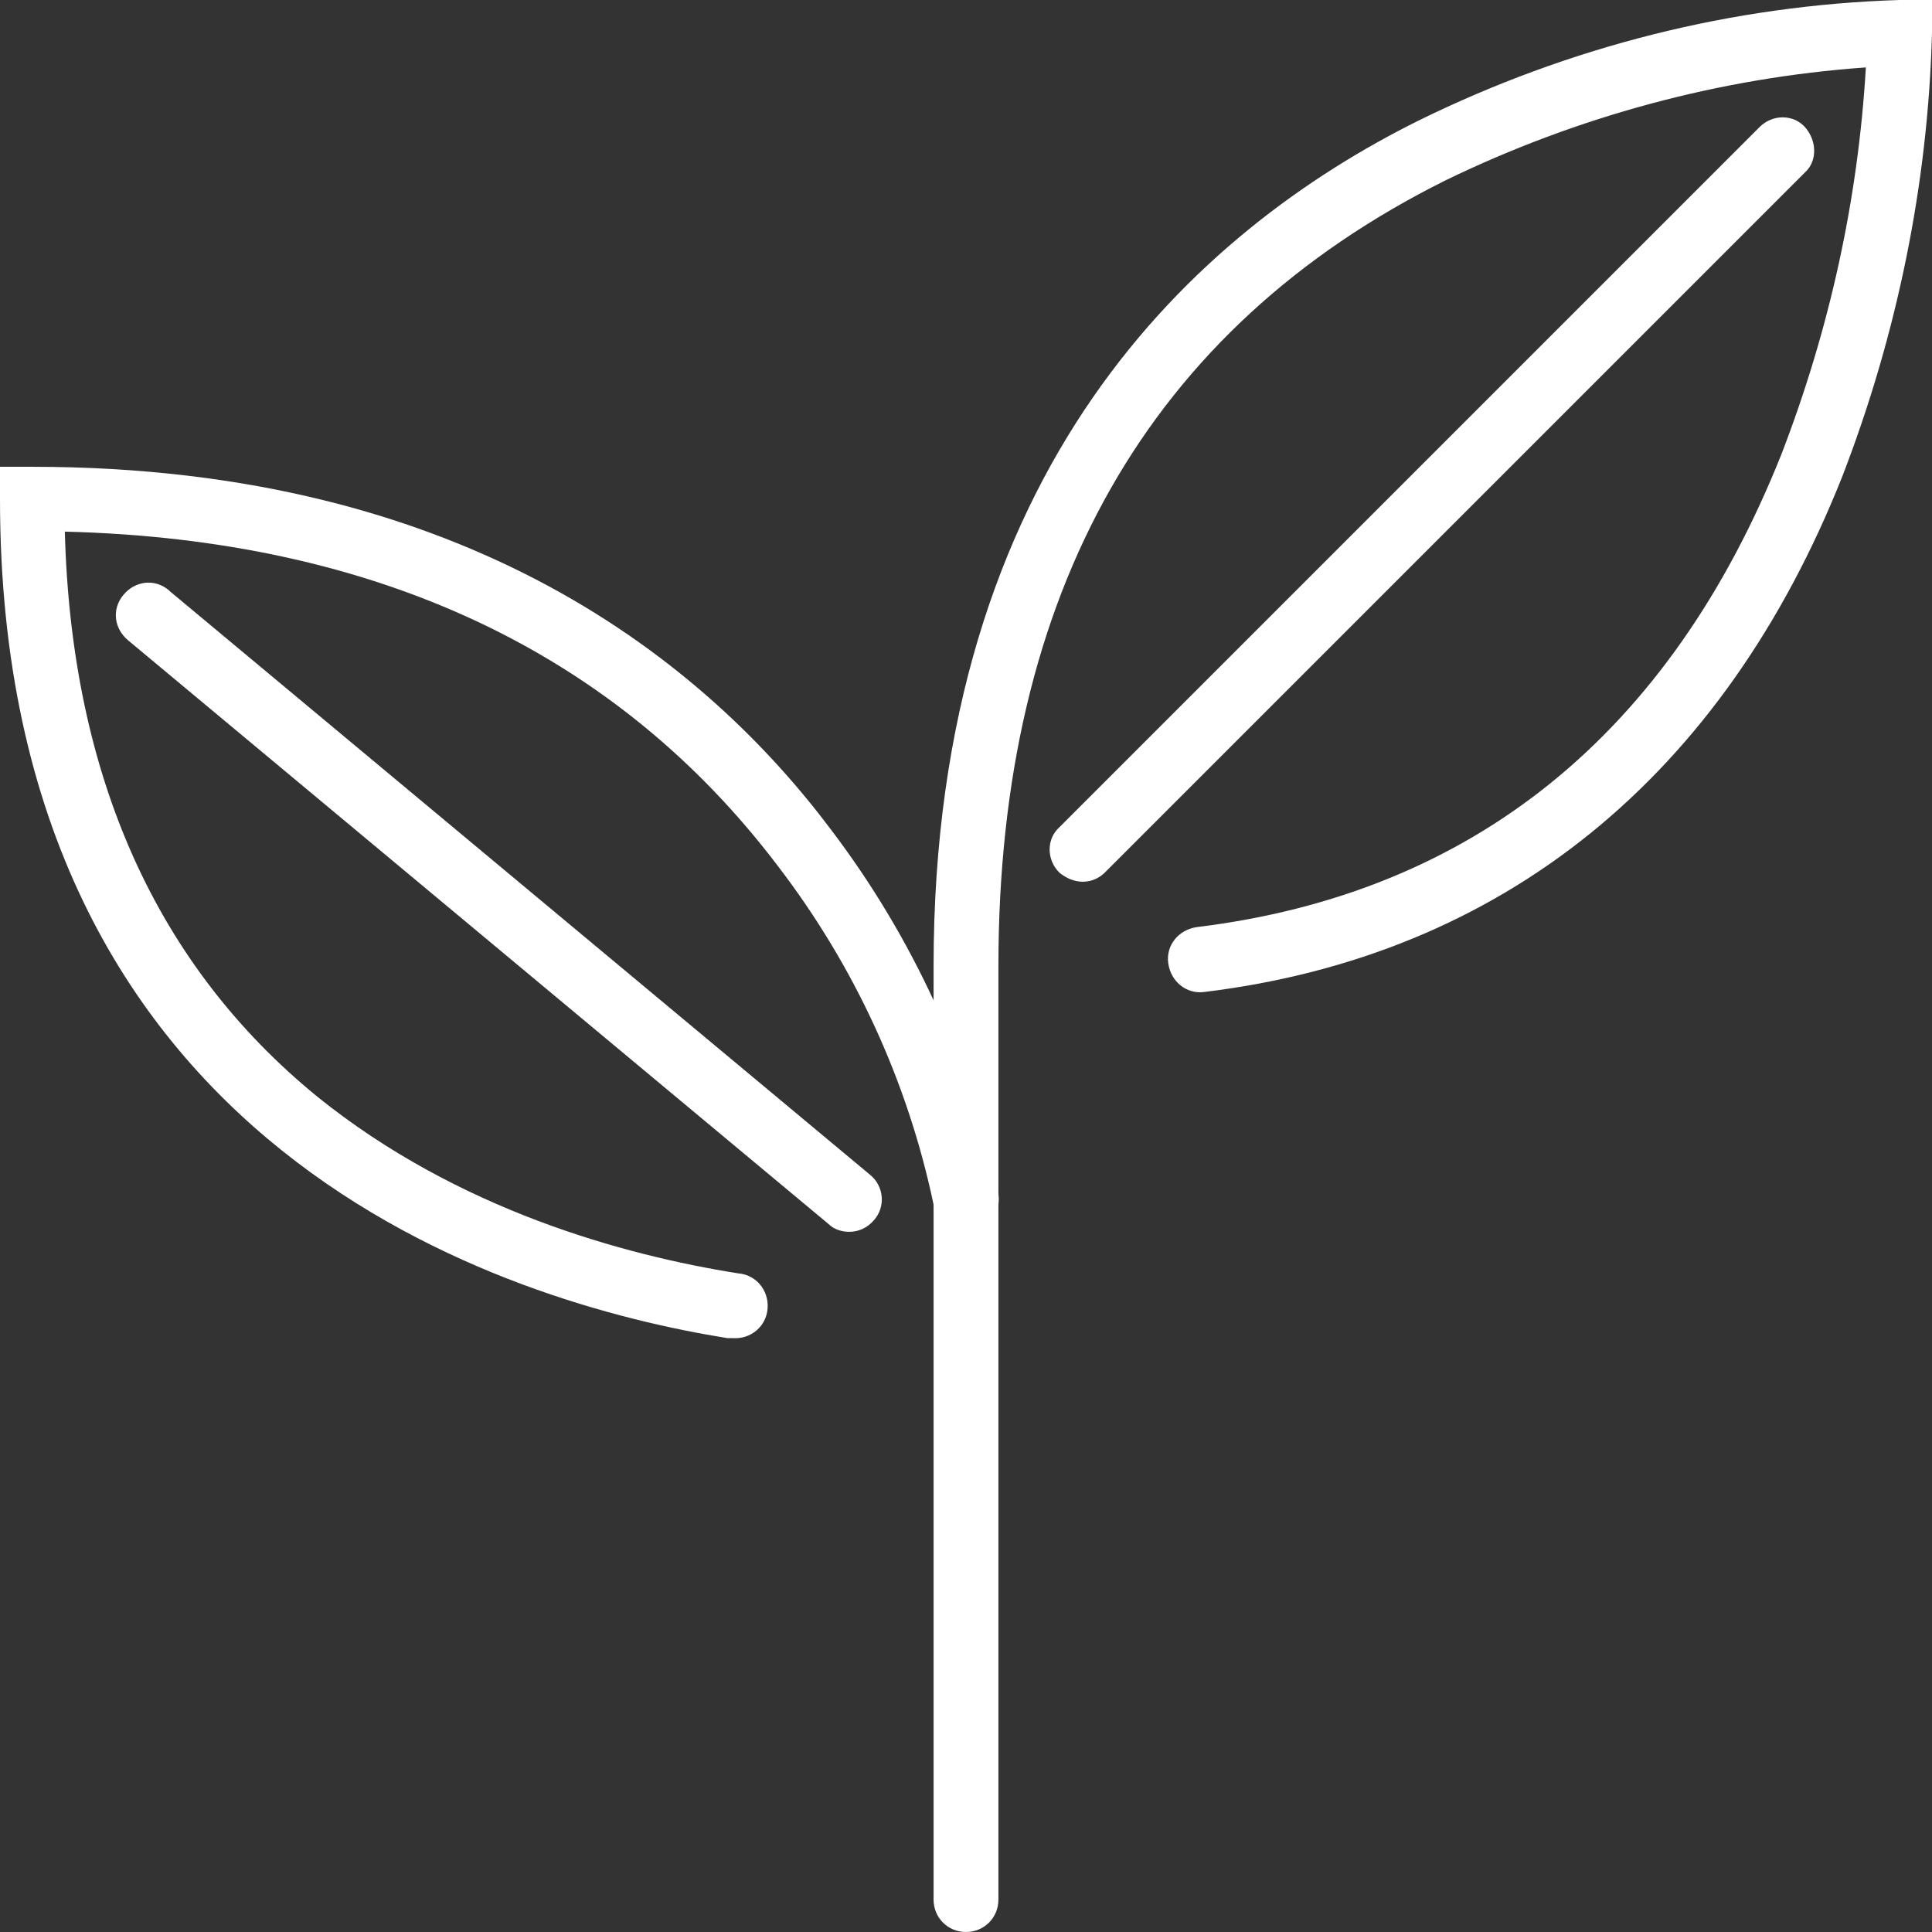 <?xml version="1.0" encoding="utf-8"?>
<!-- Generator: Adobe Illustrator 25.4.1, SVG Export Plug-In . SVG Version: 6.00 Build 0)  -->
<svg version="1.1" id="Ebene_1" xmlns="http://www.w3.org/2000/svg" xmlns:xlink="http://www.w3.org/1999/xlink" x="0px" y="0px"
	 viewBox="0 0 149 149" style="enable-background:new 0 0 149 149;" xml:space="preserve">
<rect x="0" y="0" width="149" height="149" fill="#333333" stroke="none"/>
<style type="text/css">
	.st0{fill:#FFFFFF;}
</style>
<g id="Ebene_2_00000053508991813543004400000000555561815402409860_">
	<g id="Ebene_1-2">
		<path class="st0" d="M74.5,149c-1.4,0-2.5-1.1-2.5-2.5v-72C72,36,92.3,17.8,109.4,9.3C121,3.6,133.6,0.4,146.5,0h2.5v2.5
			c-0.3,11.7-2.7,23.3-6.9,34.2c-9.2,23.2-26.2,37-49.2,39.8c-1.4,0.2-2.6-0.8-2.8-2.2c-0.2-1.4,0.8-2.6,2.2-2.8l0,0
			c21.3-2.6,36.5-14.9,45.1-36.5c3.7-9.6,5.9-19.6,6.5-29.8c-11.3,0.8-22.3,3.8-32.4,8.7C88.6,25.3,77,45.7,77,74.5v72
			C77,147.9,75.9,149,74.5,149z"/>
		<path class="st0" d="M56.5,103.2c-0.1,0-0.3,0-0.4,0C39.3,100.5,0,88.9,0,38.5V36h2.5c33.6,0,52,15.2,61.6,28
			c6.3,8.3,10.7,17.9,12.9,28.1c0.2,1.4-0.7,2.7-2.1,2.9c-1.4,0.2-2.7-0.7-2.9-2.1C70,83.4,65.9,74.5,60,66.8
			C47.5,50.3,29,41.6,5,41c0.5,18.9,7.1,33.5,19.5,43.6c10.8,8.7,23.6,12.2,32.4,13.6c1.4,0.1,2.4,1.3,2.3,2.7
			C59.1,102.3,57.9,103.3,56.5,103.2L56.5,103.2z"/>
		<path class="st0" d="M83.5,68c-0.7,0-1.3-0.3-1.8-0.7c-1-1-1-2.6,0-3.5l54-54c1-1,2.6-1,3.5,0s1,2.6,0,3.5l0,0l-54,54
			C84.8,67.7,84.2,68,83.5,68z"/>
		<path class="st0" d="M65.5,95c-0.6,0-1.2-0.2-1.6-0.6l-54-45c-1.1-0.9-1.3-2.4-0.4-3.5s2.4-1.3,3.5-0.4c0,0,0.1,0.1,0.1,0.1l54,45
			c1.1,0.9,1.2,2.5,0.3,3.5C66.9,94.7,66.2,95,65.5,95z"/>
	</g>
</g>
</svg>
